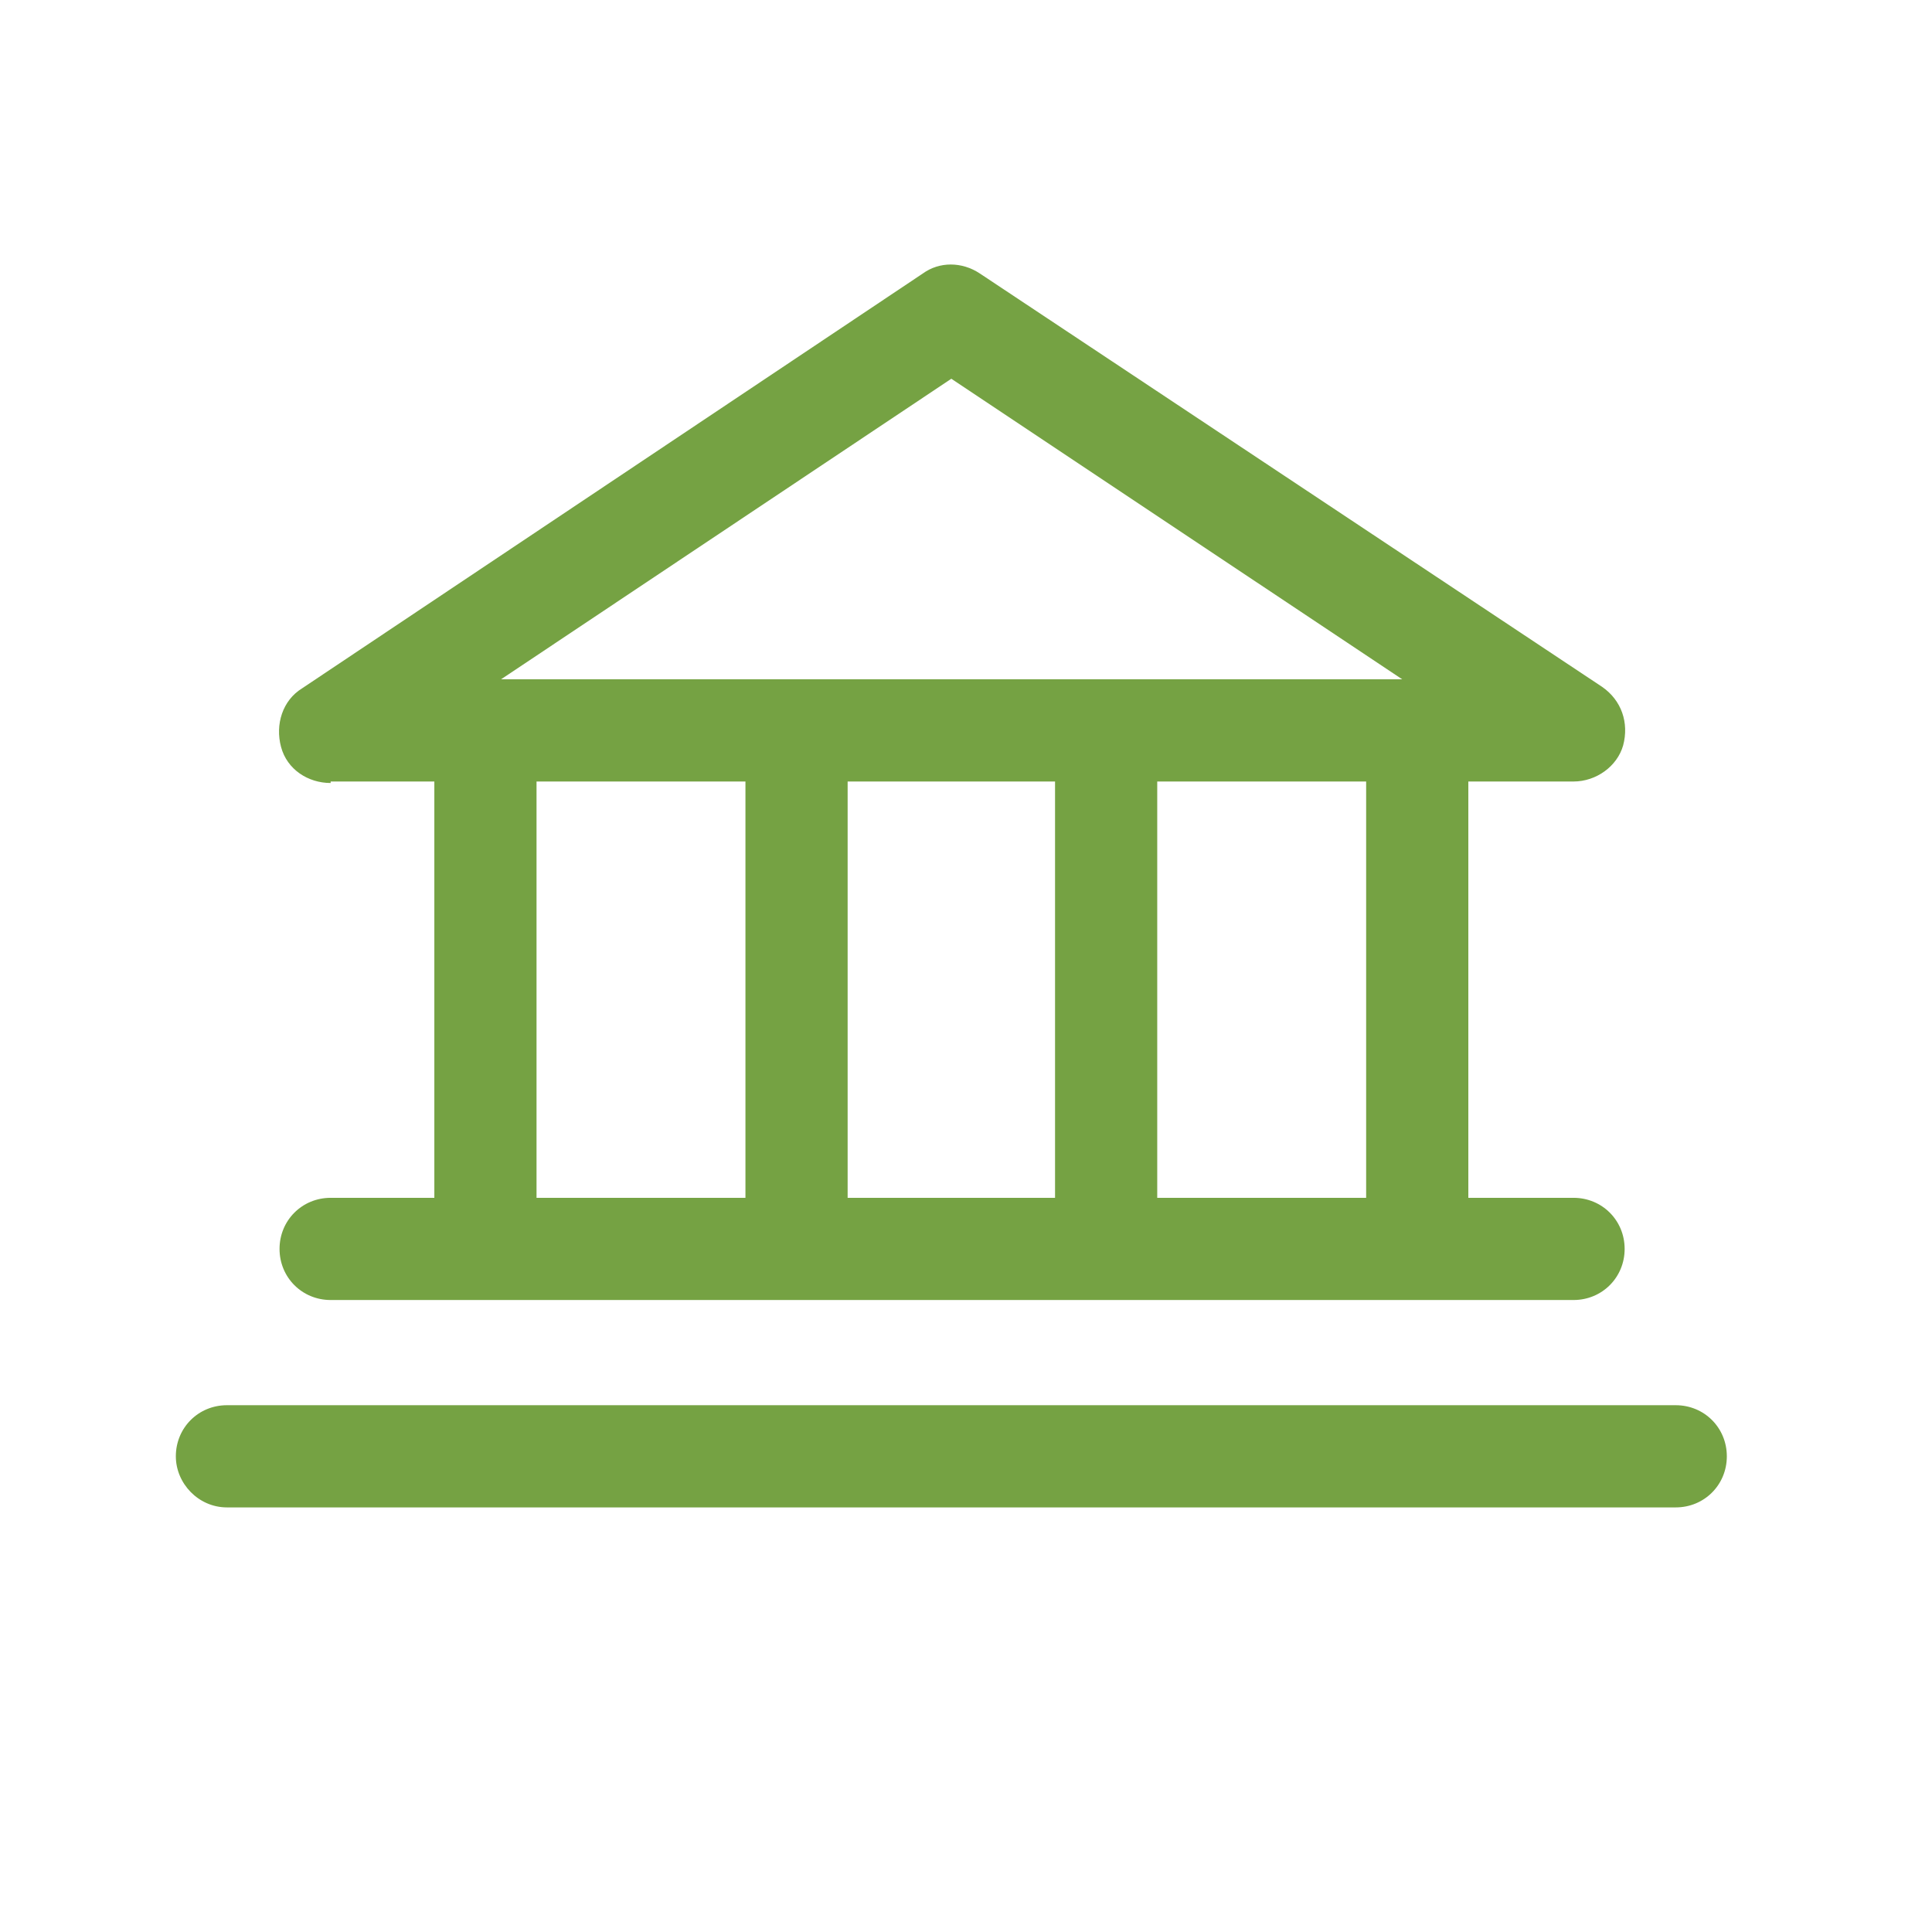 <svg width="113" height="113" viewBox="0 0 113 113" fill="none" xmlns="http://www.w3.org/2000/svg">
<path d="M19.339 42.721V45.709H92.034C93.353 45.709 94.583 44.831 94.935 43.6C95.287 42.281 94.847 40.963 93.704 40.172L57.313 15.998C56.258 15.295 54.939 15.295 53.972 15.998L17.669 40.26C16.526 40.963 16.086 42.369 16.438 43.688C16.789 45.006 18.02 45.797 19.339 45.797V42.721L21.009 45.27L55.642 22.152L82.013 39.732H19.339V42.721L21.009 45.27L19.339 42.721Z" fill="#75A243"/>
<path d="M25.404 42.721V72.959C25.404 74.63 26.723 75.948 28.393 75.948C30.063 75.948 31.381 74.63 31.381 72.959V42.721C31.381 41.051 30.063 39.732 28.393 39.732C26.723 39.732 25.404 41.051 25.404 42.721Z" fill="#75A243"/>
<path d="M43.6 42.721V72.959C43.6 74.63 44.918 75.948 46.589 75.948C48.259 75.948 49.577 74.63 49.577 72.959V42.721C49.577 41.051 48.259 39.732 46.589 39.732C44.918 39.732 43.6 41.051 43.6 42.721Z" fill="#75A243"/>
<path d="M61.708 42.721V72.959C61.708 74.63 63.026 75.948 64.697 75.948C66.367 75.948 67.685 74.63 67.685 72.959V42.721C67.685 41.051 66.367 39.732 64.697 39.732C63.114 39.732 61.708 41.051 61.708 42.721Z" fill="#75A243"/>
<path d="M79.904 42.721V72.959C79.904 74.63 81.222 75.948 82.892 75.948C84.562 75.948 85.881 74.63 85.881 72.959V42.721C85.881 41.051 84.562 39.732 82.892 39.732C81.222 39.732 79.904 41.051 79.904 42.721Z" fill="#75A243"/>
<path d="M19.339 76.036H92.034C93.704 76.036 95.023 74.717 95.023 73.047C95.023 71.377 93.704 70.059 92.034 70.059H19.339C17.669 70.059 16.35 71.377 16.35 73.047C16.35 74.717 17.669 76.036 19.339 76.036Z" fill="#75A243"/>
<path d="M13.273 88.166H98.012C99.682 88.166 101 86.848 101 85.178C101 83.507 99.682 82.189 98.012 82.189H13.273C11.603 82.189 10.285 83.507 10.285 85.178C10.285 86.76 11.603 88.166 13.273 88.166Z" fill="#75A243"/>
</svg>
